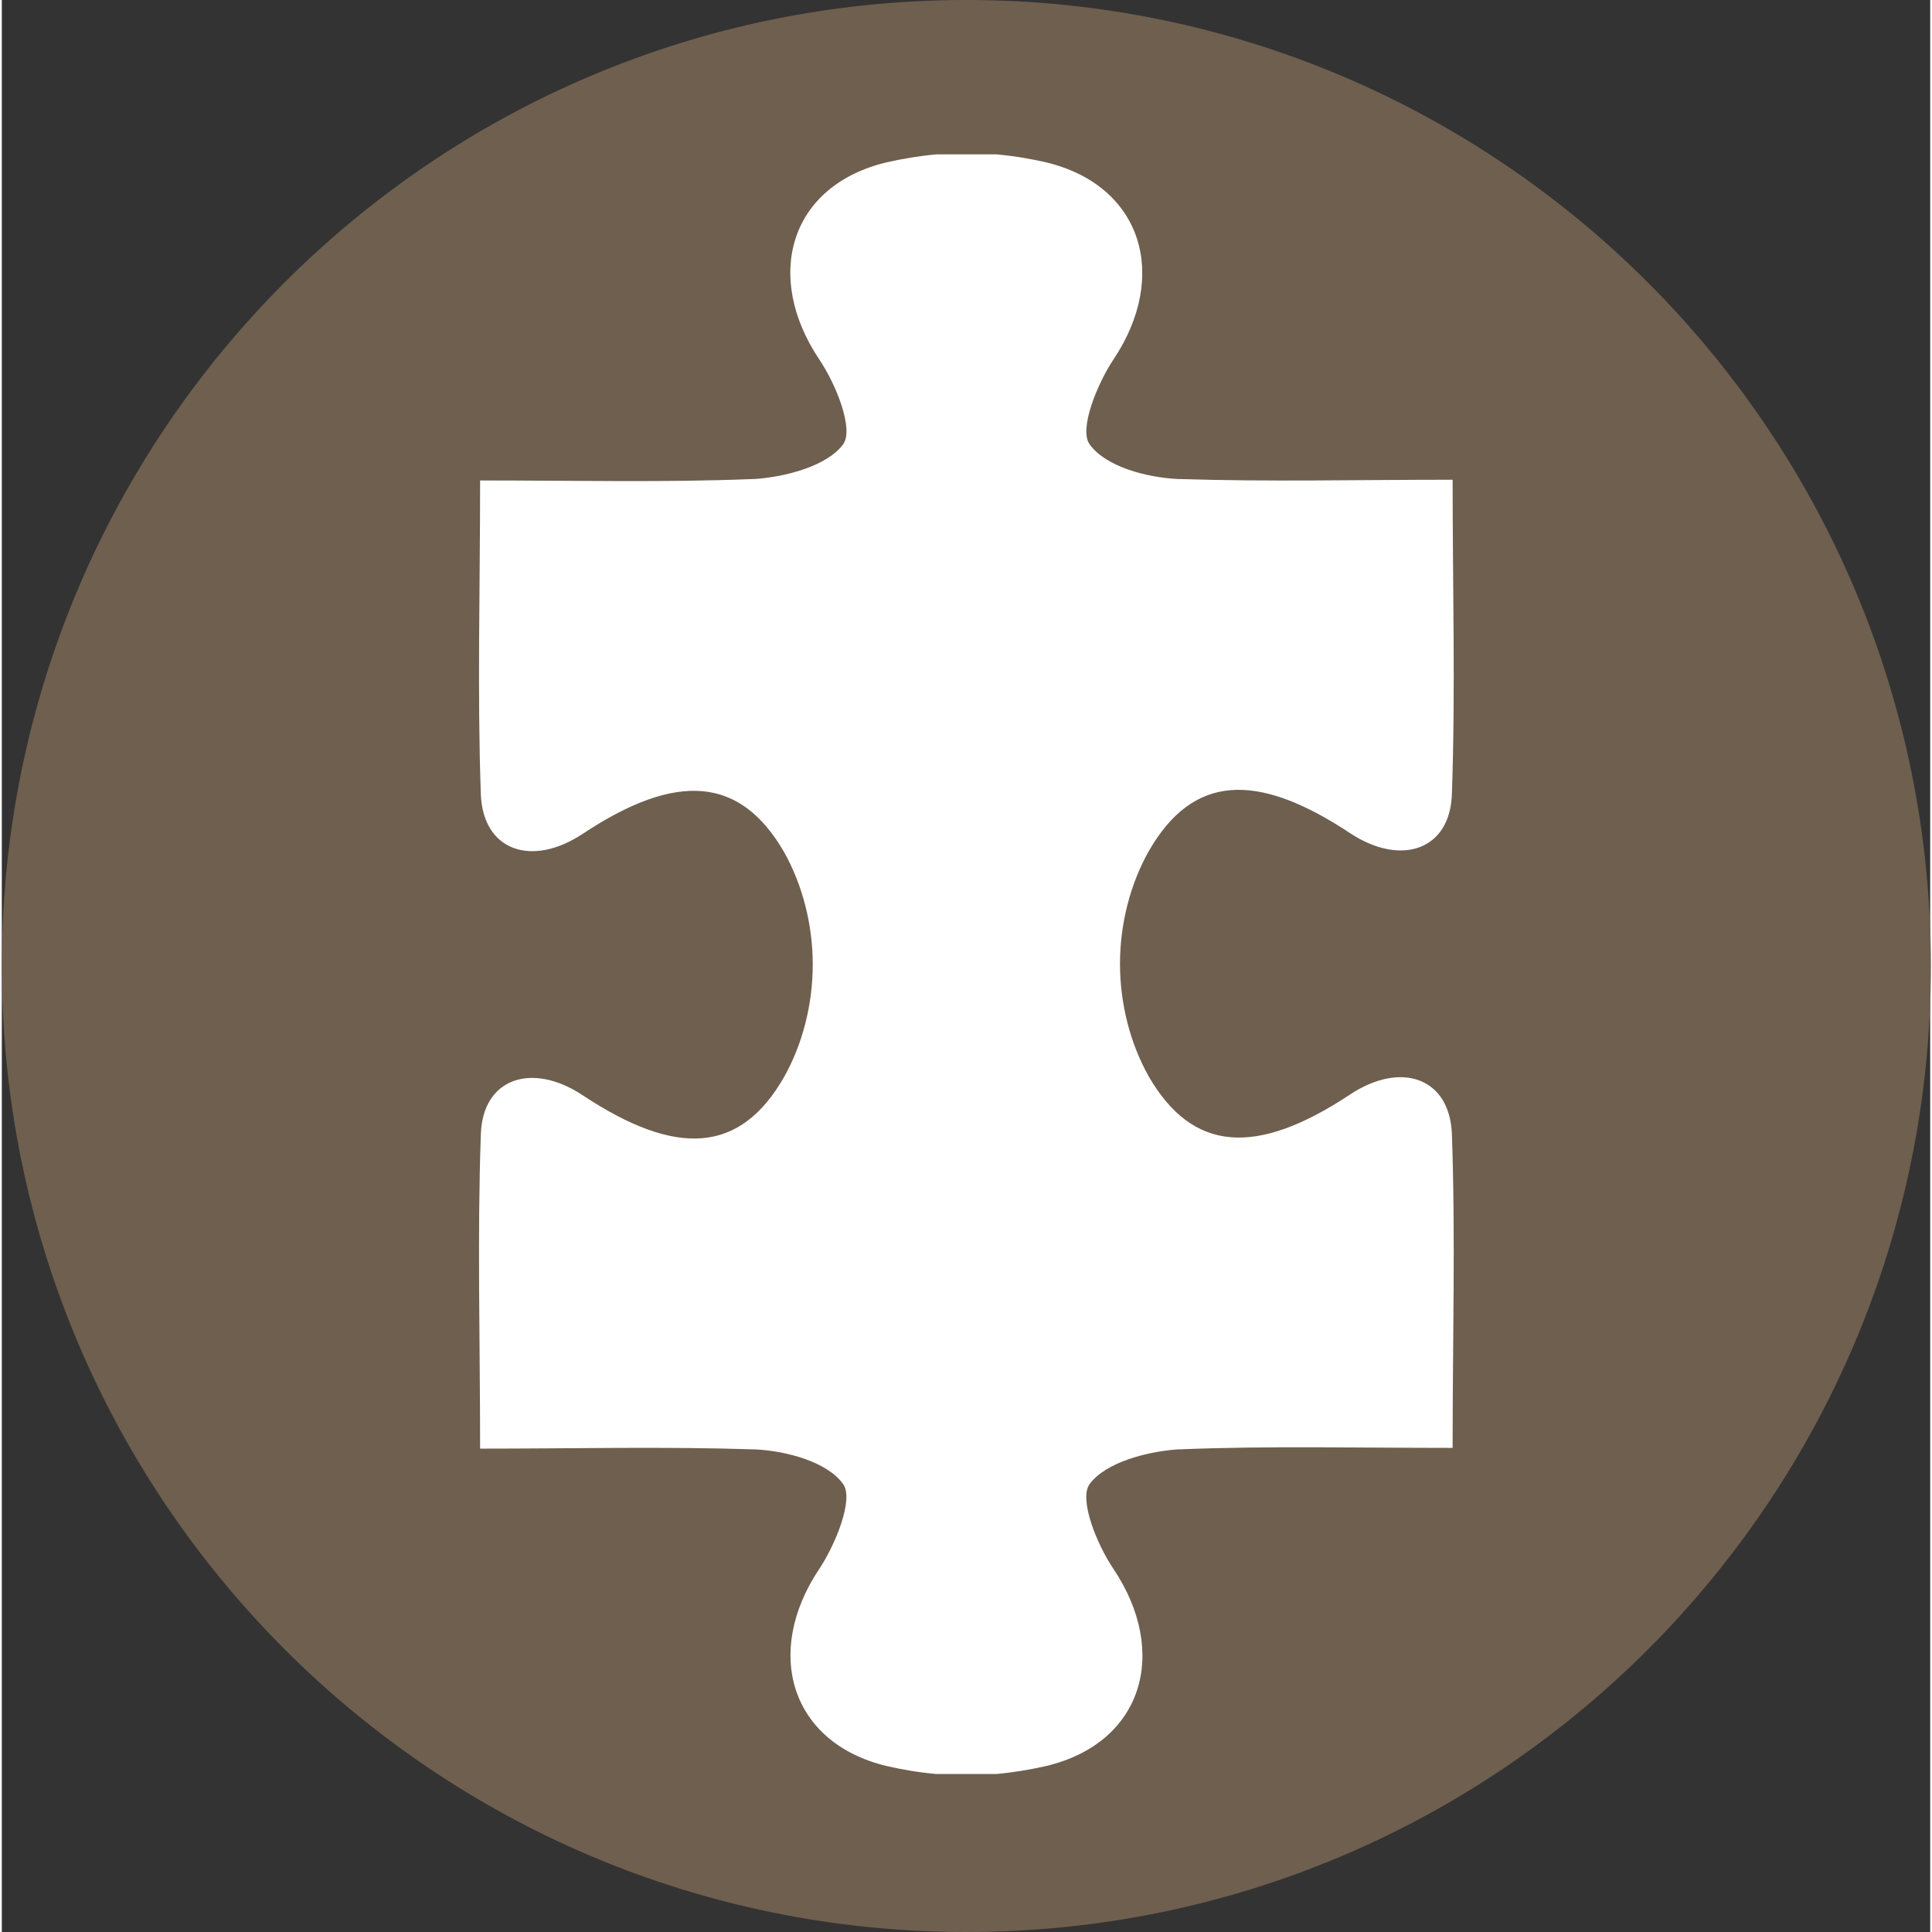 <?xml version="1.0" encoding="UTF-8"?>
<svg width="20" height="20" id="Layer_2" data-name="Layer 2" xmlns="http://www.w3.org/2000/svg" viewBox="0 0 26.61 26.66">
  <rect x="0" y="0" width="26.61" height="26.66" fill="#333333" stroke="none"/>
  <defs>
    <style>
      .cls-1 {
        fill: #fff;
      }

      .cls-2 {
        fill: #6f5f4f;
      }
    </style>
  </defs>
  <g id="WELCOME">
    <g>
      <path class="cls-2" d="M13.31,0c7.35,0,13.31,5.97,13.31,13.33s-5.96,13.33-13.31,13.33S0,20.69,0,13.33,5.95,0,13.31,0"/>
      <path class="cls-1" d="M13.62,2.13s-.04,0-.05,0c-.02,0-.04,0-.06,0-.02,0-.04,0-.07,0-.02,0-.04,0-.06,0-.02,0-.04,0-.07,0s-.04,0-.07,0c-.02,0-.04,0-.06,0-.02,0-.04,0-.07,0-.02,0-.04,0-.06,0-.02,0-.04,0-.05,0-.03,0-.06,0-.08,0,0,0-.02,0-.02,0-.23,.02-.47,.06-.69,.11-1.34,.32-1.7,1.57-.93,2.72,.23,.34,.48,.96,.33,1.17-.22,.3-.79,.45-1.22,.48,0,0-.01,0-.02,0h0c-1.23,.05-2.46,.02-3.77,.02,0,1.51-.04,2.92,.01,4.33,.03,.78,.7,1.01,1.4,.55,1.31-.87,2.18-.79,2.78,.24,.26,.46,.4,1.01,.4,1.56,0,.55-.14,1.1-.4,1.56-.6,1.04-1.47,1.11-2.78,.24-.7-.46-1.38-.23-1.4,.55-.05,1.41-.01,2.83-.01,4.33,1.31,0,2.54-.03,3.77,.01h0s.01,0,.02,0c.43,.02,1,.17,1.22,.48,.15,.21-.11,.84-.33,1.17-.77,1.15-.4,2.4,.93,2.72,.22,.05,.45,.09,.69,.11,0,0,.02,0,.02,0,.03,0,.06,0,.08,0,.02,0,.04,0,.05,0,.02,0,.04,0,.06,0,.02,0,.04,0,.07,0,.02,0,.04,0,.06,0,.02,0,.04,0,.07,0s.04,0,.07,0c.02,0,.04,0,.06,0,.02,0,.04,0,.07,0,.02,0,.04,0,.06,0,.02,0,.04,0,.05,0,.03,0,.06,0,.08,0,0,0,.02,0,.02,0,.23-.02,.47-.06,.69-.11,1.34-.32,1.7-1.57,.93-2.72-.23-.34-.48-.96-.33-1.17,.22-.3,.79-.45,1.22-.48,0,0,.01,0,.02,0h0c1.23-.05,2.46-.02,3.77-.02,0-1.51,.04-2.92-.01-4.33-.03-.78-.7-1.01-1.4-.55-1.31,.87-2.18,.79-2.78-.24-.26-.46-.4-1.01-.4-1.56,0-.55,.14-1.1,.4-1.56,.6-1.04,1.47-1.11,2.78-.24,.7,.46,1.38,.23,1.4-.55,.05-1.41,.01-2.83,.01-4.33-1.31,0-2.54,.03-3.77-.01h0s-.01,0-.02,0c-.43-.02-1-.17-1.22-.48-.15-.21,.11-.84,.33-1.17,.77-1.15,.4-2.4-.93-2.72-.22-.05-.45-.09-.69-.11,0,0-.02,0-.02,0-.03,0-.06,0-.08,0Z"/>
    </g>
  </g>
</svg>